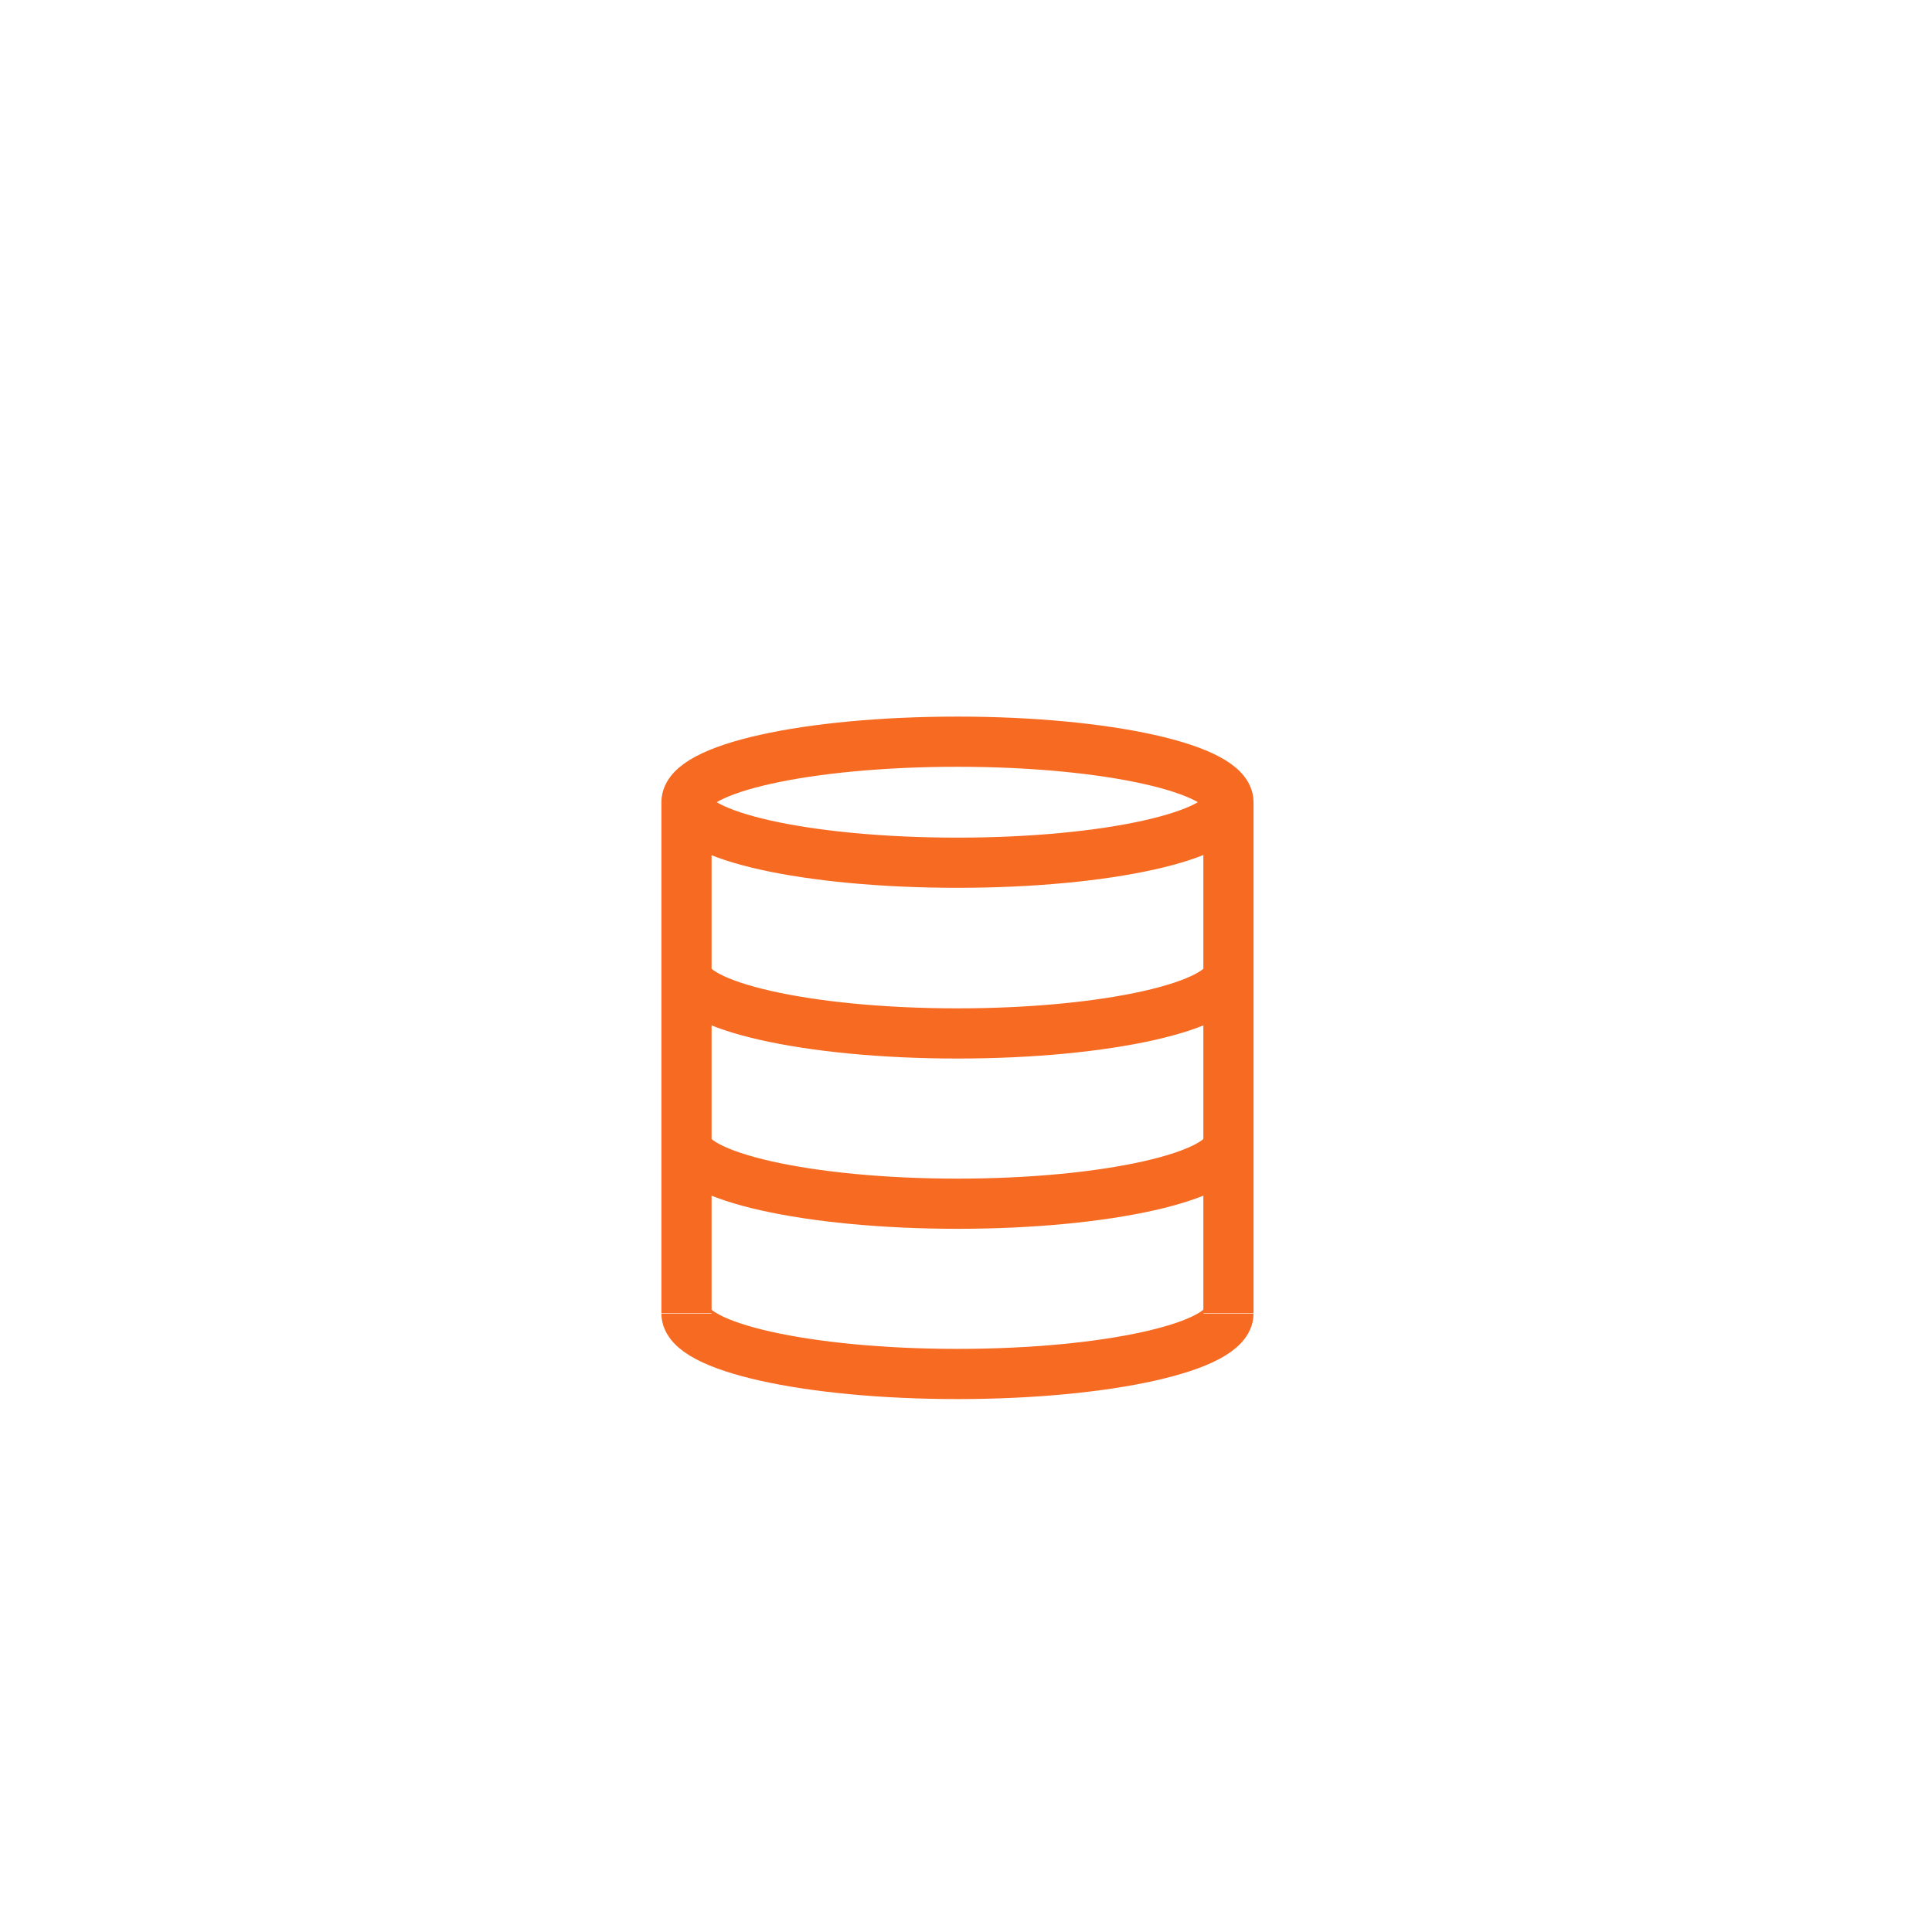 <svg width="77" height="77" viewBox="0 0 77 77" fill="none" xmlns="http://www.w3.org/2000/svg">
<g filter="url(#filter0_dd_17075_63223)">
<rect x="12" y="2" width="52.32" height="52.32" rx="8" fill="white" fill-opacity="0.8" shape-rendering="crispEdges"/>
<path d="M48.96 17.972C48.96 19.304 44.125 20.384 38.16 20.384C32.195 20.384 27.36 19.322 27.36 17.972M48.96 17.972C48.96 16.64 44.125 15.56 38.16 15.56C32.195 15.56 27.36 16.622 27.36 17.972M48.96 17.972V38.33M27.36 17.972V38.33M48.96 31.544C48.96 32.876 44.125 33.974 38.16 33.974C32.195 33.974 27.36 32.876 27.36 31.544M48.96 24.758C48.96 26.09 44.125 27.188 38.16 27.188C32.195 27.188 27.36 26.09 27.36 24.758M48.96 38.348C48.96 39.68 44.125 40.76 38.16 40.76C32.195 40.76 27.36 39.68 27.36 38.348" stroke="#F76A22" stroke-width="2" stroke-miterlimit="10"/>
</g>
<defs>
<filter id="filter0_dd_17075_63223" x="0" y="0" width="76.32" height="76.32" filterUnits="userSpaceOnUse" color-interpolation-filters="sRGB">
<feFlood flood-opacity="0" result="BackgroundImageFix"/>
<feColorMatrix in="SourceAlpha" type="matrix" values="0 0 0 0 0 0 0 0 0 0 0 0 0 0 0 0 0 0 127 0" result="hardAlpha"/>
<feMorphology radius="4" operator="erode" in="SourceAlpha" result="effect1_dropShadow_17075_63223"/>
<feOffset dy="4"/>
<feGaussianBlur stdDeviation="3"/>
<feComposite in2="hardAlpha" operator="out"/>
<feColorMatrix type="matrix" values="0 0 0 0 0 0 0 0 0 0 0 0 0 0 0 0 0 0 0.1 0"/>
<feBlend mode="normal" in2="BackgroundImageFix" result="effect1_dropShadow_17075_63223"/>
<feColorMatrix in="SourceAlpha" type="matrix" values="0 0 0 0 0 0 0 0 0 0 0 0 0 0 0 0 0 0 127 0" result="hardAlpha"/>
<feMorphology radius="3" operator="erode" in="SourceAlpha" result="effect2_dropShadow_17075_63223"/>
<feOffset dy="10"/>
<feGaussianBlur stdDeviation="7.5"/>
<feComposite in2="hardAlpha" operator="out"/>
<feColorMatrix type="matrix" values="0 0 0 0 0 0 0 0 0 0 0 0 0 0 0 0 0 0 0.1 0"/>
<feBlend mode="normal" in2="effect1_dropShadow_17075_63223" result="effect2_dropShadow_17075_63223"/>
<feBlend mode="normal" in="SourceGraphic" in2="effect2_dropShadow_17075_63223" result="shape"/>
</filter>
</defs>
</svg>
